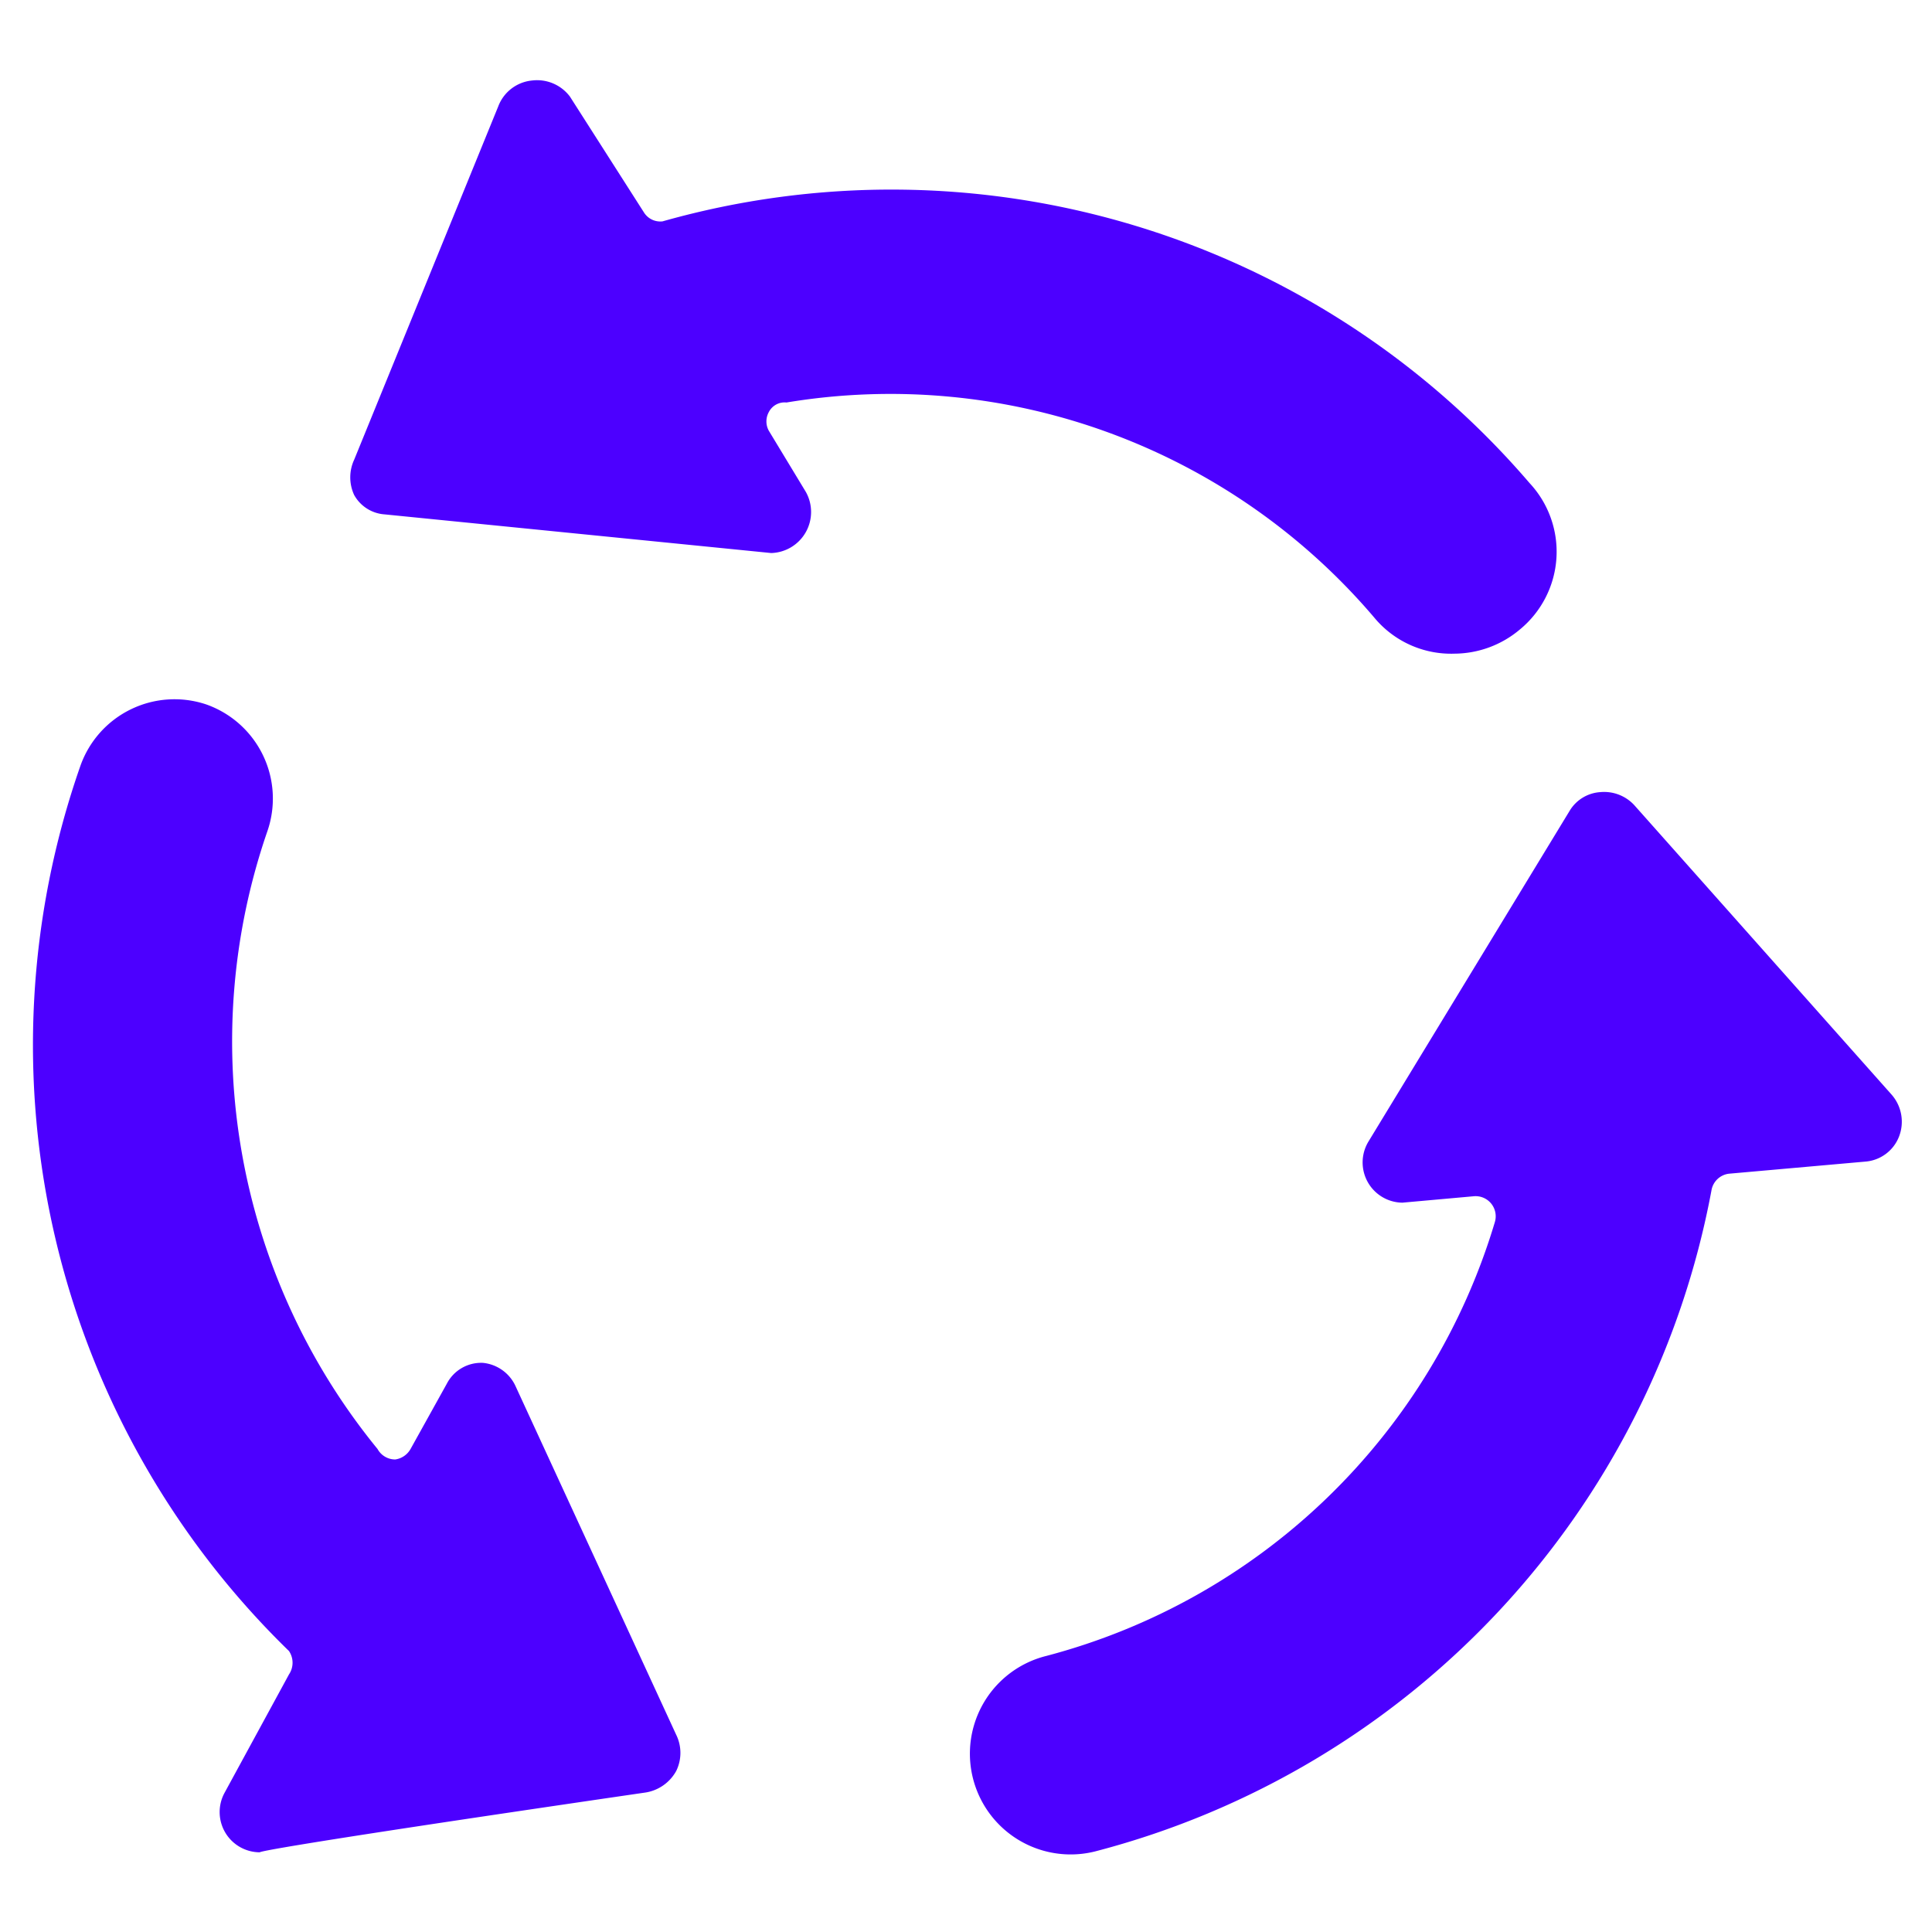 <svg xmlns="http://www.w3.org/2000/svg" viewBox="0 0 24 24" id="Synchronize-Arrows-Three--Streamline-Ultimate.svg" height="24" width="24"><desc>Synchronize Arrows Three Streamline Icon: https://streamlinehq.com</desc><g id="Synchronize-Arrows-Three--Streamline-Ultimate.svg"><path d="M13 20.57a1.25 1.25 0 0 0 0.6 2.43 10.47 10.47 0 0 0 7.66 -8.21 0.25 0.25 0 0 1 0.22 -0.21l1.69 -0.15a0.49 0.49 0 0 0 0.42 -0.31 0.51 0.51 0 0 0 -0.09 -0.52L20.3 10a0.51 0.51 0 0 0 -0.42 -0.16 0.48 0.48 0 0 0 -0.38 0.23L17 14.18a0.5 0.5 0 0 0 0.42 0.76l0.89 -0.08a0.25 0.25 0 0 1 0.26 0.32A7.92 7.92 0 0 1 13 20.57Z" fill="#4c00ff" stroke-width="1"></path><path d="M8.23 2.75A0.24 0.24 0 0 1 8 2.64L7.08 1.2a0.51 0.51 0 0 0 -0.47 -0.2 0.5 0.5 0 0 0 -0.42 0.32L4.4 5.71a0.52 0.52 0 0 0 0 0.44 0.47 0.47 0 0 0 0.38 0.24l4.8 0.48a0.51 0.51 0 0 0 0.43 -0.76l-0.46 -0.76a0.24 0.24 0 0 1 0 -0.23 0.22 0.22 0 0 1 0.22 -0.12 7.89 7.89 0 0 1 7.3 2.67 1.24 1.24 0 0 0 1 0.45 1.27 1.27 0 0 0 0.81 -0.3A1.25 1.25 0 0 0 19 6 10.44 10.44 0 0 0 8.23 2.75Z" fill="#4c00ff" stroke-width="1"></path><path d="M2.56 8.75A1.24 1.24 0 0 0 1 9.51a10.5 10.5 0 0 0 2.59 11 0.26 0.26 0 0 1 0 0.29l-0.8 1.47a0.5 0.5 0 0 0 0.44 0.74S3 23 8 22.27a0.53 0.53 0 0 0 0.4 -0.27 0.51 0.51 0 0 0 0 -0.45l-2 -4.34a0.5 0.5 0 0 0 -0.4 -0.28 0.48 0.48 0 0 0 -0.45 0.26L5.1 18a0.26 0.26 0 0 1 -0.19 0.13 0.25 0.25 0 0 1 -0.22 -0.13 8 8 0 0 1 -1.37 -7.67 1.24 1.24 0 0 0 -0.76 -1.58Z" fill="#4c00ff" stroke-width="1"></path></g></svg>